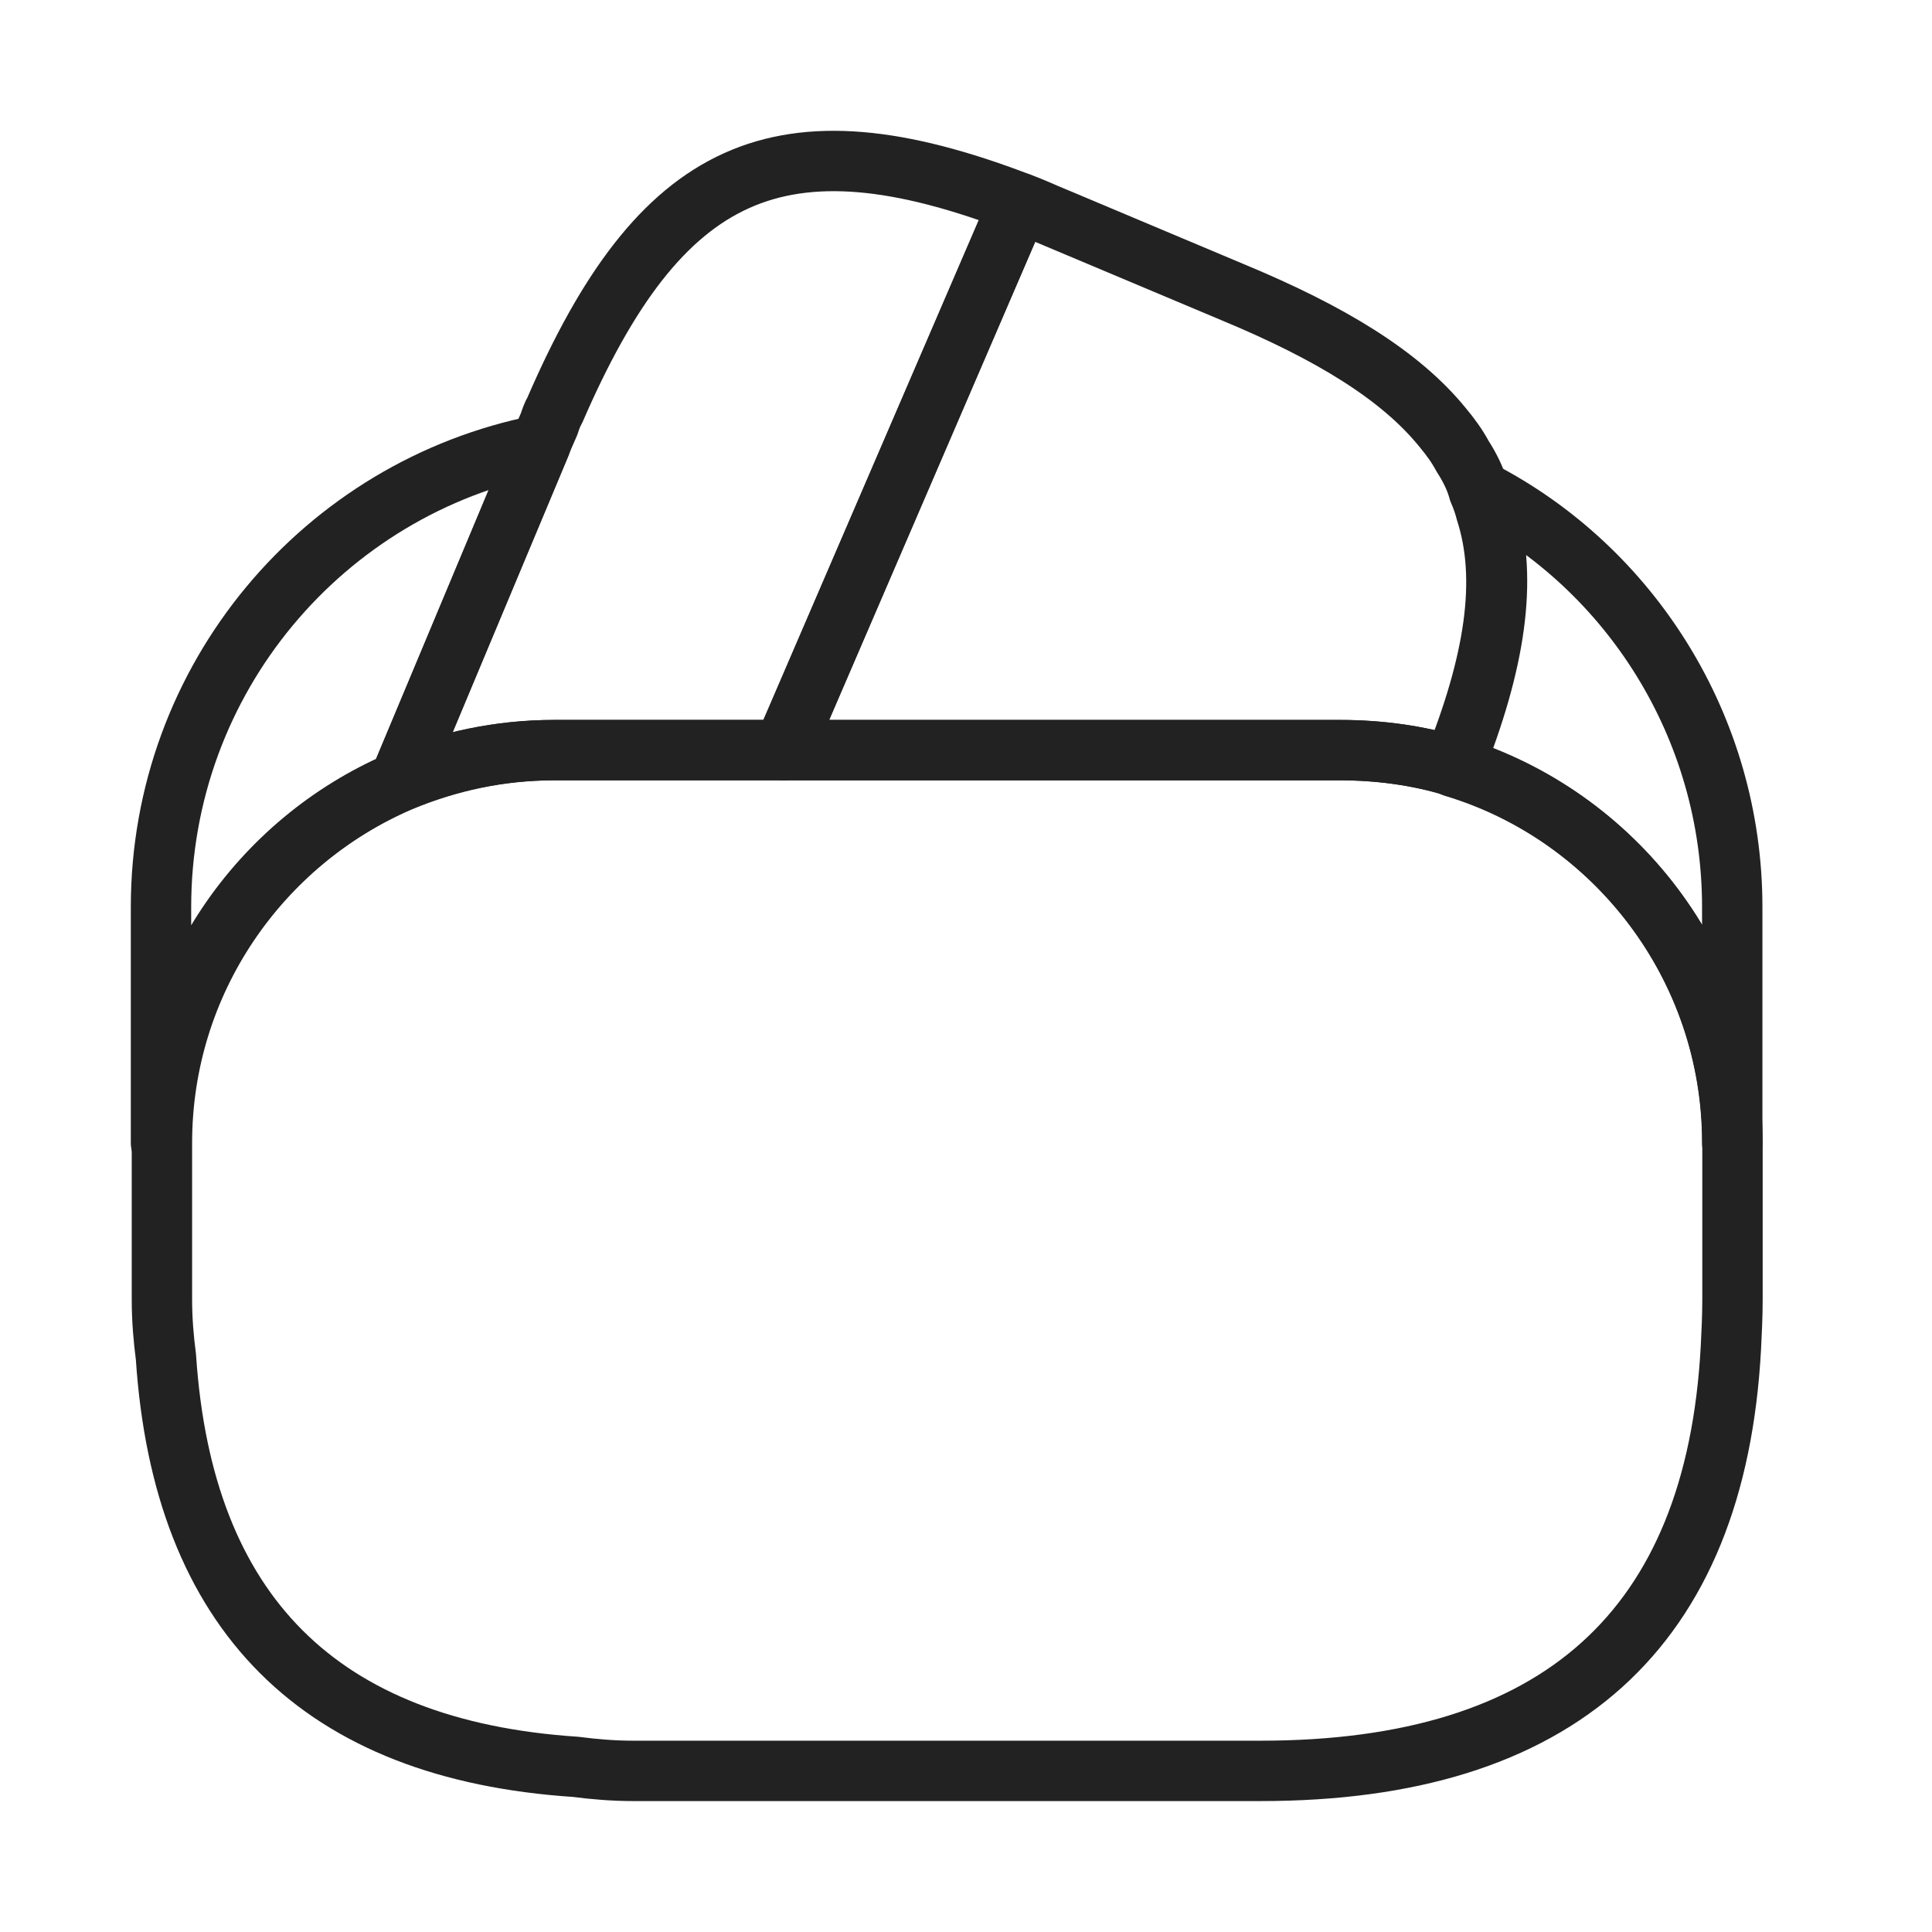 <svg width="48" height="48" viewBox="0 0 48 48" fill="none" xmlns="http://www.w3.org/2000/svg"><path d="M25.322 5.036L25.262 5.176L19.462 18.636H13.762C12.402 18.636 11.102 18.916 9.922 19.416L13.422 11.056L13.502 10.856L13.642 10.536C13.682 10.416 13.722 10.296 13.782 10.196C16.402 4.136 19.362 2.756 25.322 5.036Z" stroke="#222" stroke-width="1.5" stroke-linecap="round" stroke-linejoin="round"/><path d="M36.099 19.037C35.199 18.757 34.239 18.637 33.279 18.637H19.459L25.259 5.177L25.319 5.037C25.619 5.137 25.899 5.277 26.199 5.397L30.619 7.257C33.079 8.277 34.799 9.337 35.839 10.617C36.039 10.857 36.199 11.077 36.339 11.337C36.519 11.617 36.659 11.897 36.739 12.197C36.819 12.377 36.879 12.557 36.919 12.717C37.459 14.397 37.139 16.457 36.099 19.037Z" stroke="#222" stroke-width="1.5" stroke-linecap="round" stroke-linejoin="round"/><path d="M43.043 28.397V32.297C43.043 32.697 43.023 33.097 43.003 33.497C42.623 40.477 38.723 43.997 31.323 43.997H15.723C15.243 43.997 14.763 43.957 14.303 43.897C7.943 43.477 4.543 40.077 4.123 33.717C4.063 33.257 4.023 32.777 4.023 32.297V28.397C4.023 24.377 6.463 20.917 9.943 19.417C11.143 18.917 12.423 18.637 13.783 18.637H33.303C34.283 18.637 35.243 18.777 36.123 19.037C40.103 20.257 43.043 23.977 43.043 28.397Z" stroke="#222" stroke-width="1.5" stroke-linecap="round" stroke-linejoin="round"/><path d="M13.42 11.057L9.92 19.417C6.44 20.917 4 24.377 4 28.397V22.537C4 16.857 8.04 12.117 13.42 11.057Z" stroke="#222" stroke-width="1.5" stroke-linecap="round" stroke-linejoin="round"/><path d="M43.037 22.535V28.395C43.037 23.995 40.117 20.255 36.117 19.055C37.157 16.455 37.457 14.415 36.957 12.715C36.917 12.535 36.857 12.355 36.777 12.195C40.497 14.115 43.037 18.055 43.037 22.535Z" stroke="#222" stroke-width="1.5" stroke-linecap="round" stroke-linejoin="round"/></svg>